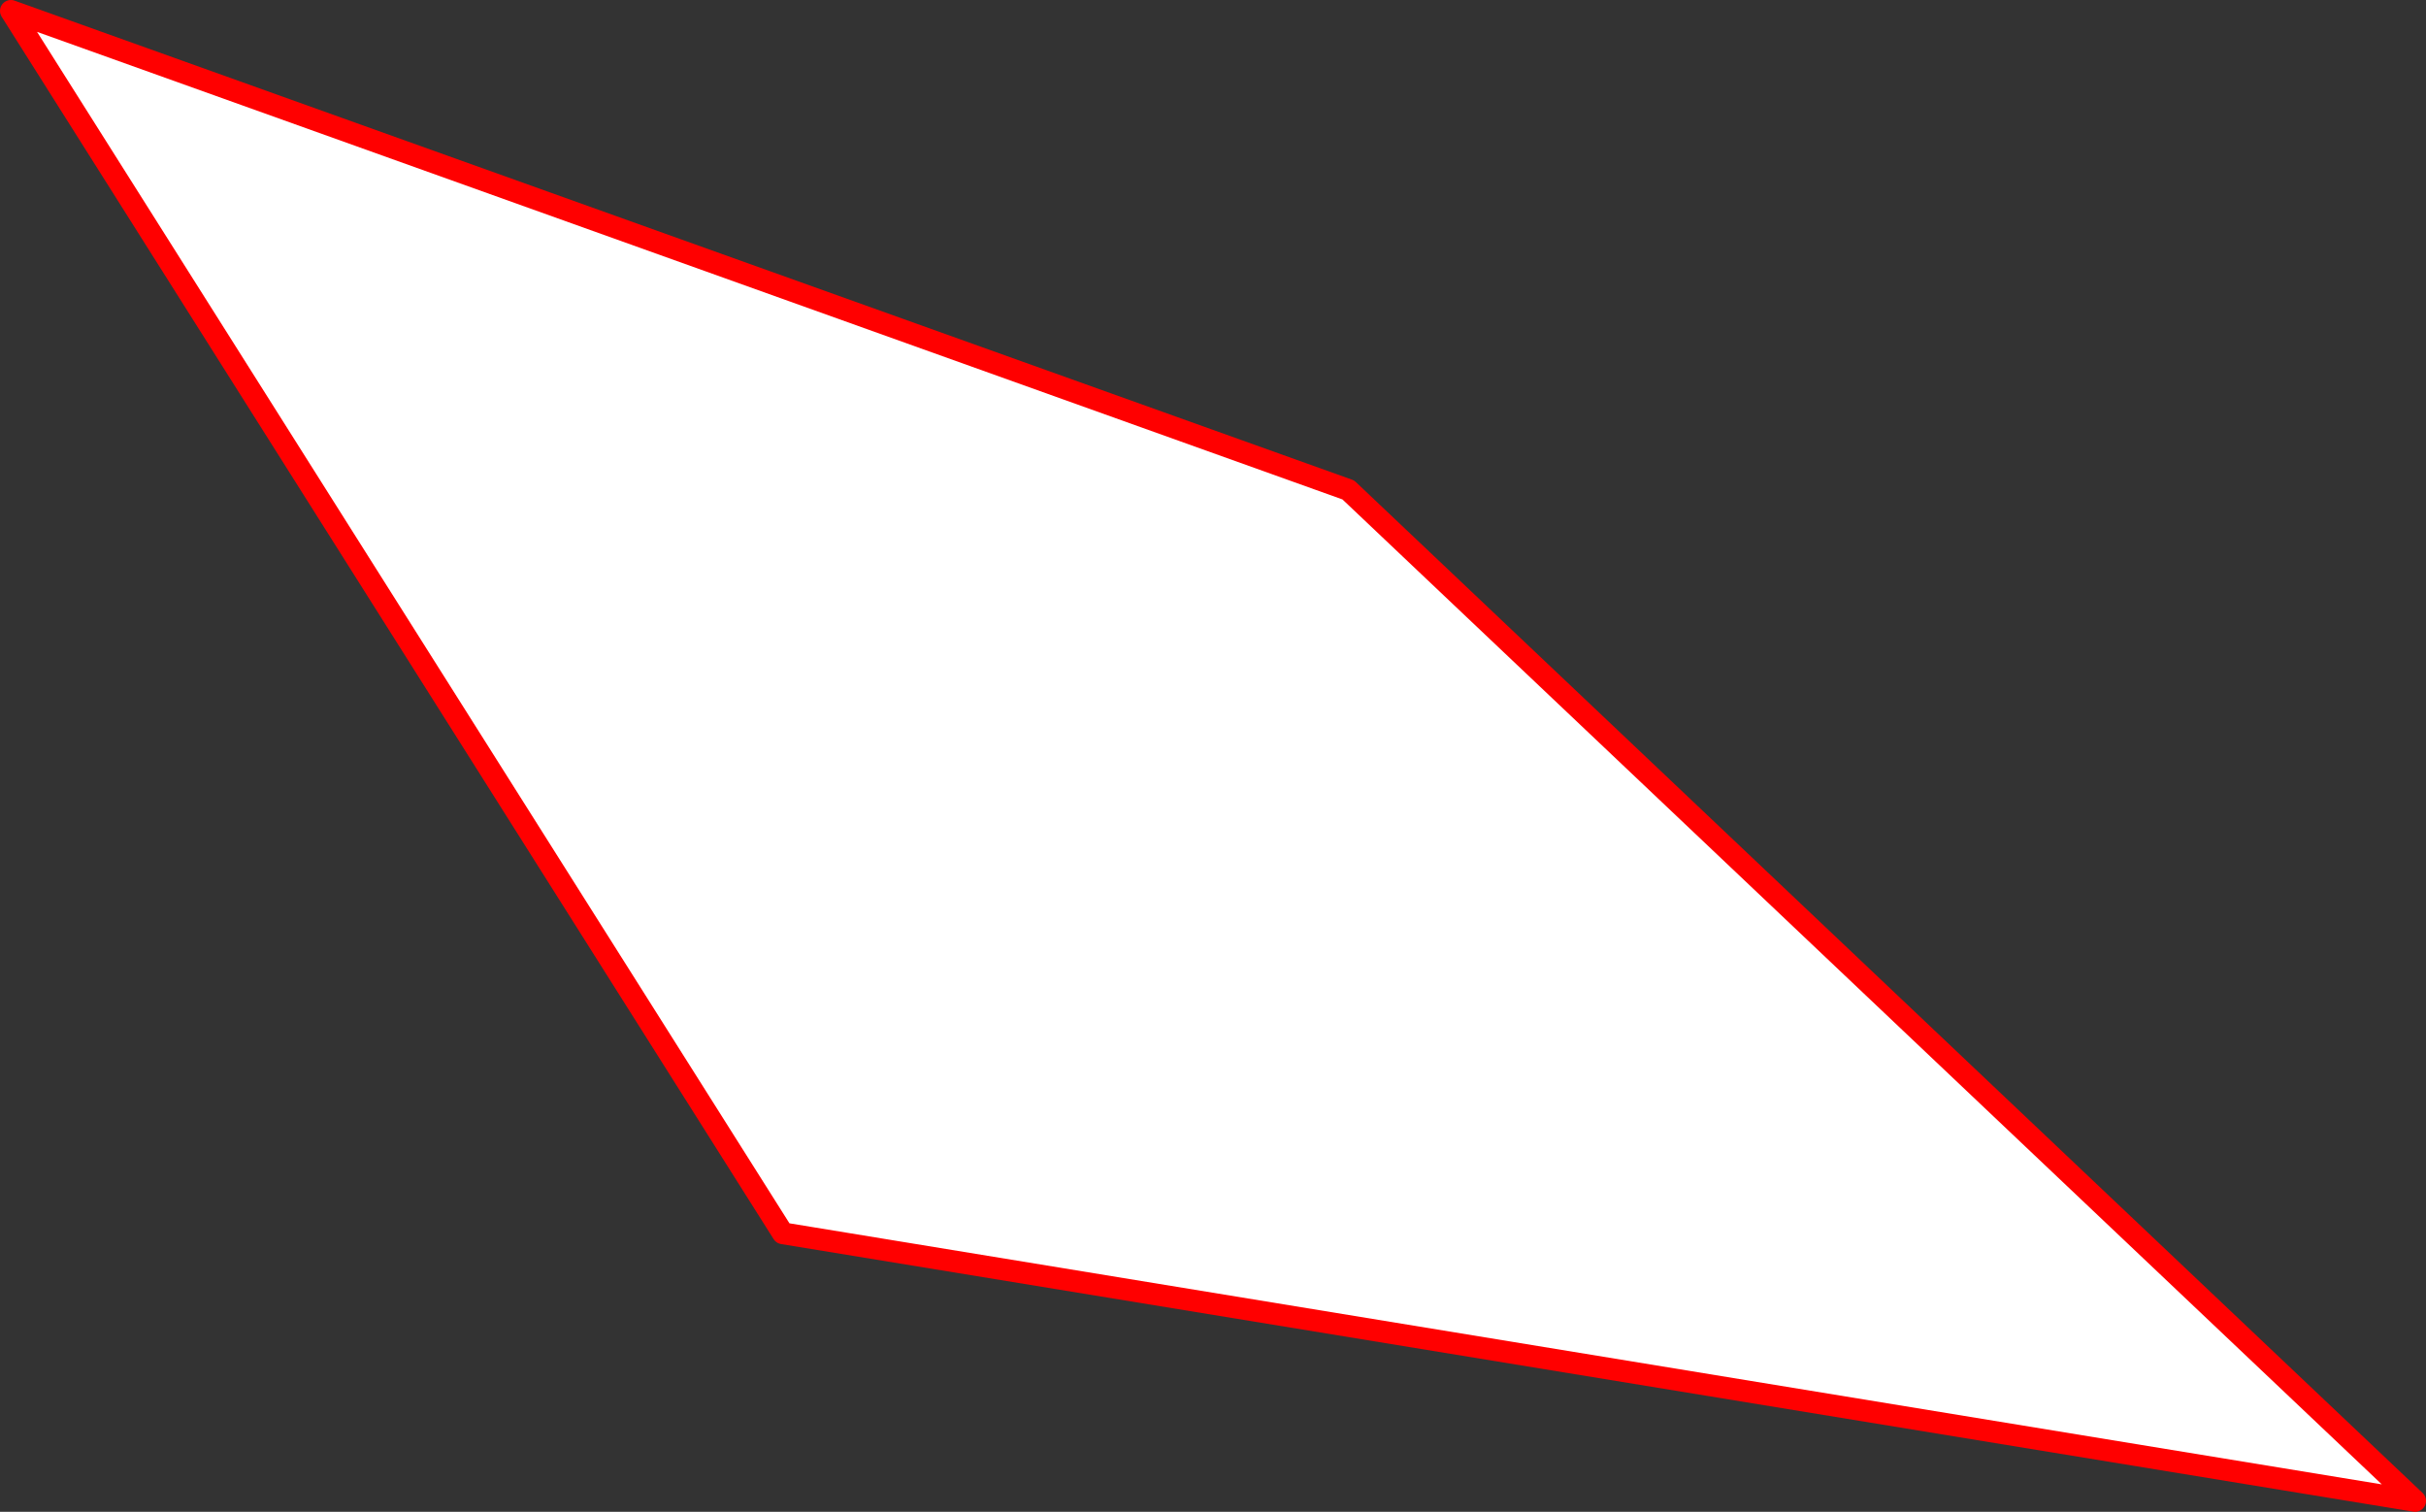 <?xml version="1.0" encoding="UTF-8" standalone="no"?>
<svg xmlns:xlink="http://www.w3.org/1999/xlink" height="277.1px" width="444.7px" xmlns="http://www.w3.org/2000/svg">
  <rect width="100%" height="100%" fill="#333333" stroke="none"/>
  <g transform="matrix(1.0, 0.0, 0.0, 1.0, -183.1, -26.7)">
    <path d="M430.25 116.5 L625.8 301.8 326.6 252.75 185.1 28.7 430.25 116.5" fill="#ffffff" fill-rule="evenodd" stroke="none"/>
    <path d="M430.25 116.5 L185.1 28.7 326.6 252.75 625.8 301.8 430.25 116.5 Z" fill="none" stroke="#ff0000" stroke-linecap="round" stroke-linejoin="round" stroke-width="4.0"/>
  </g>
</svg>
